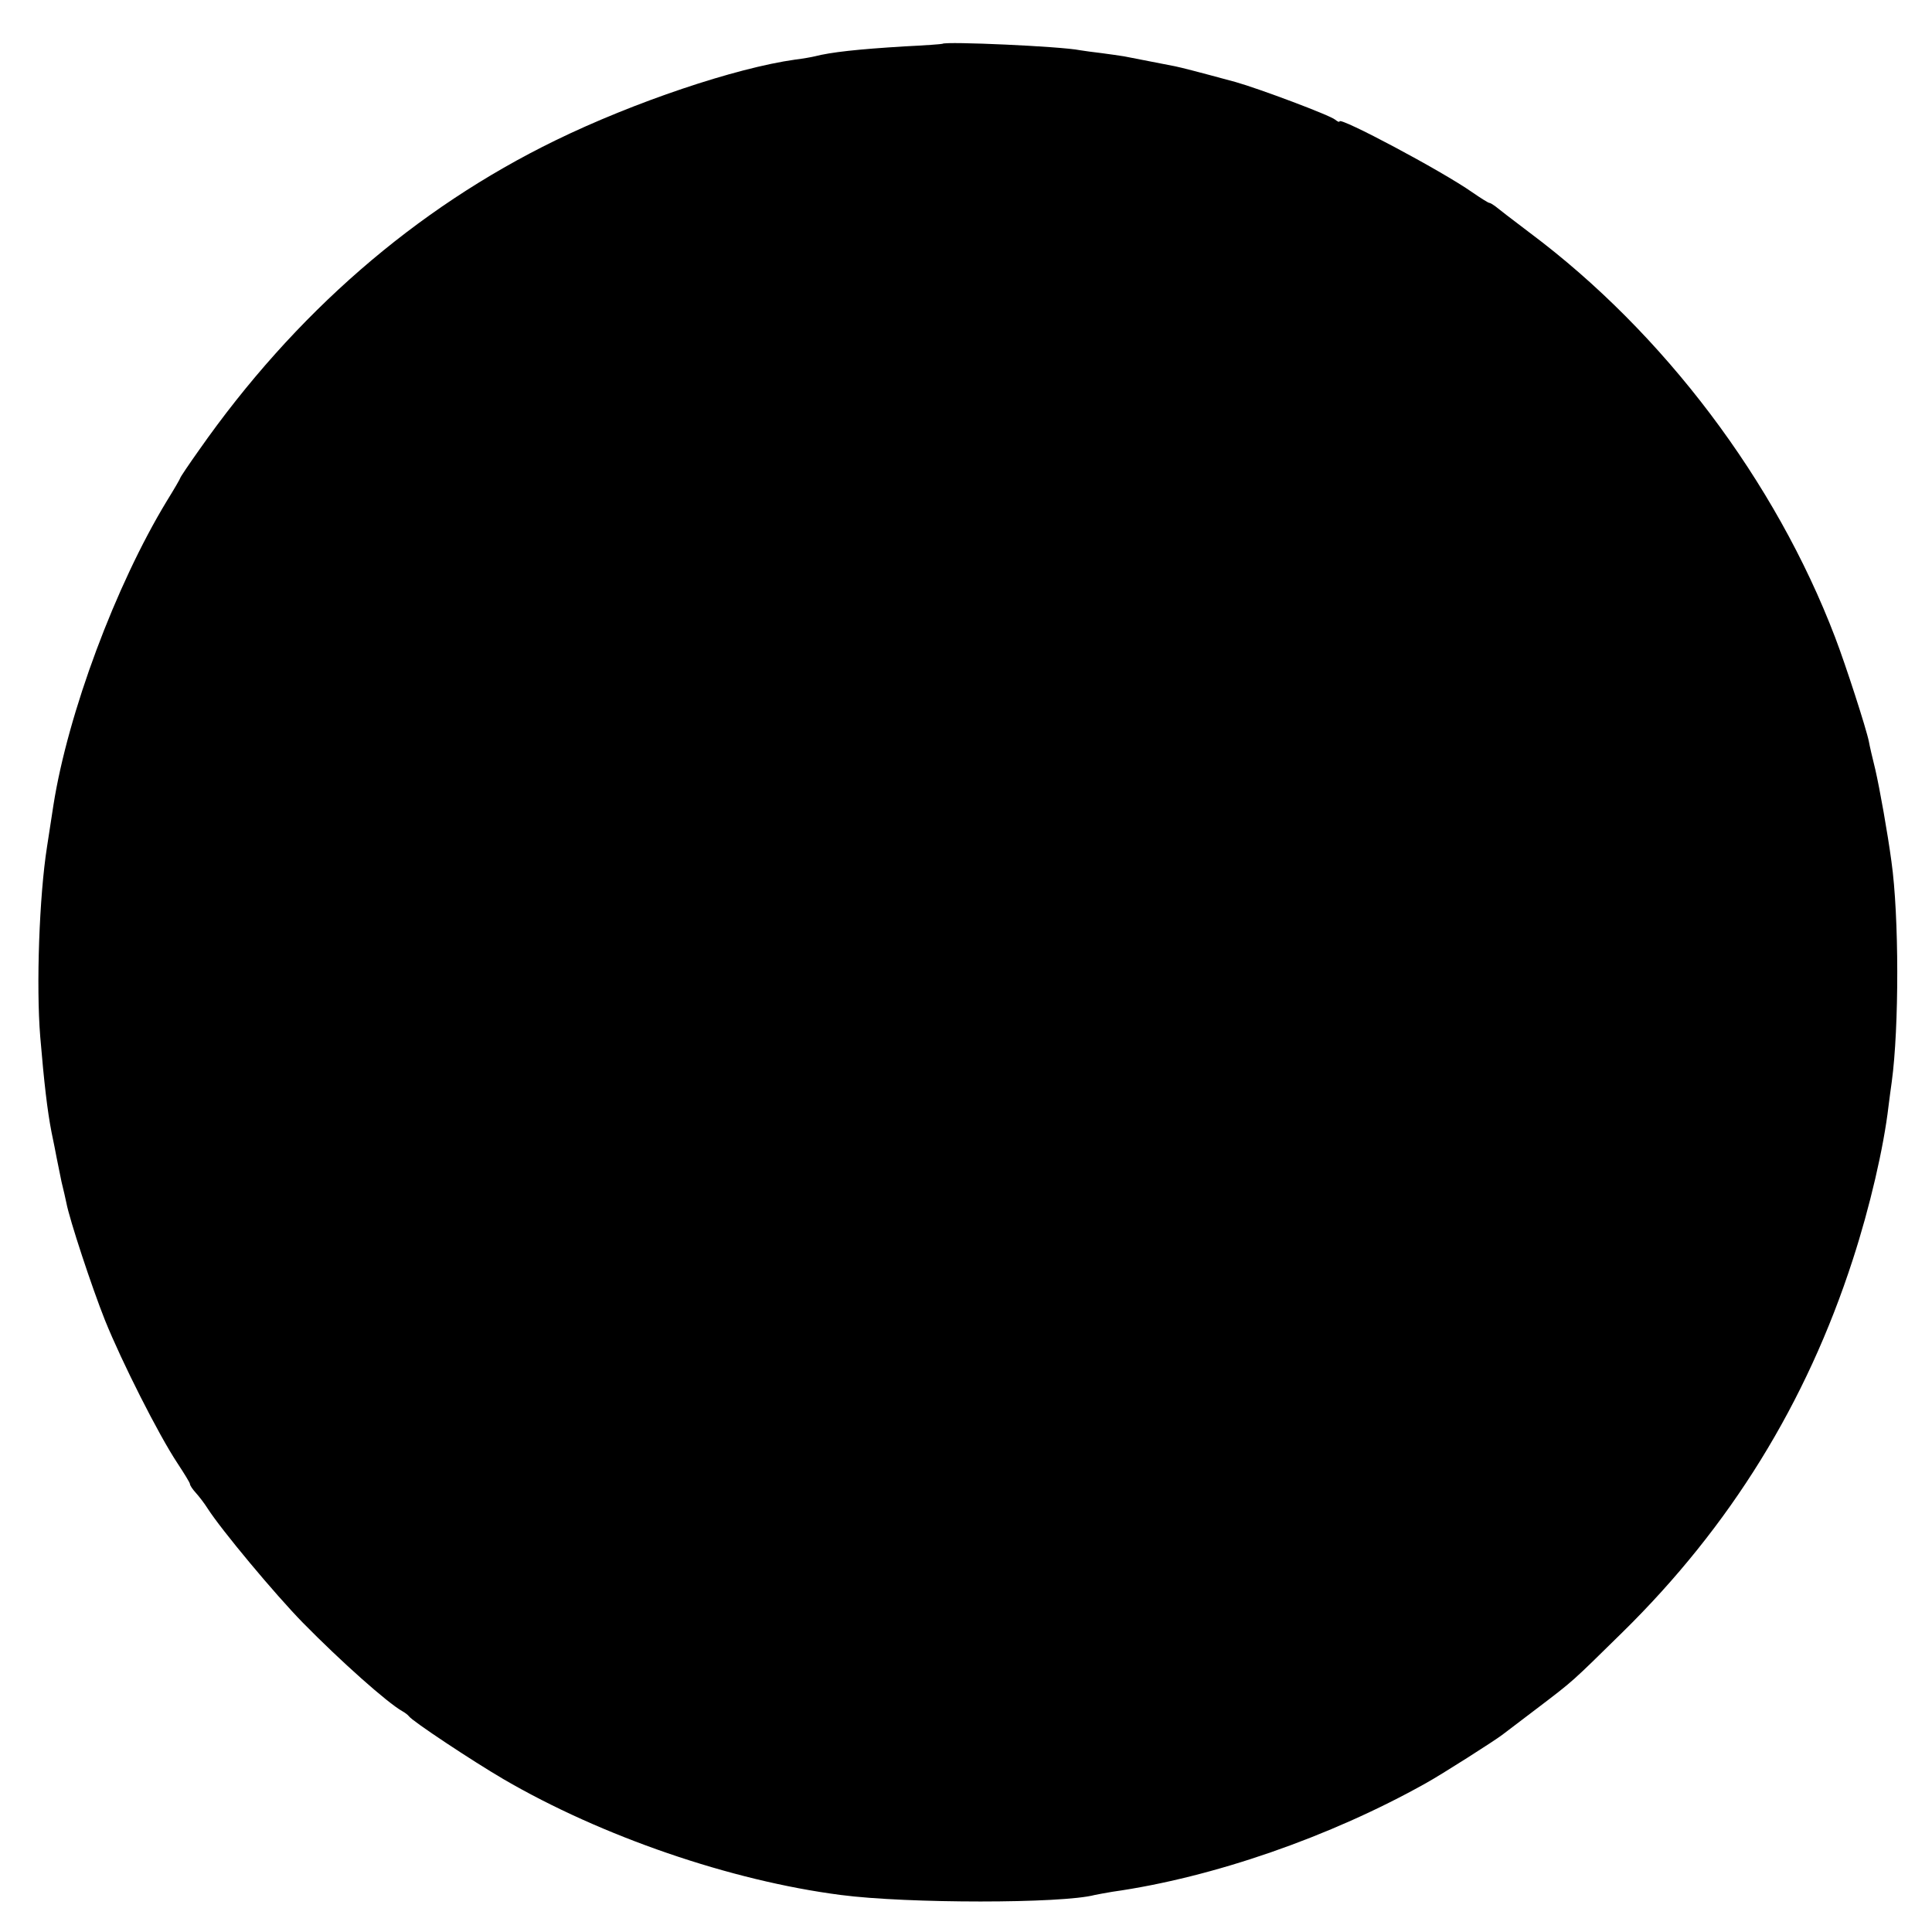 <?xml version="1.0" standalone="no"?>
<!DOCTYPE svg PUBLIC "-//W3C//DTD SVG 20010904//EN"
 "http://www.w3.org/TR/2001/REC-SVG-20010904/DTD/svg10.dtd">
<svg version="1.0" xmlns="http://www.w3.org/2000/svg"
 width="600pt" height="600pt" viewBox="0 0 600 600"
 preserveAspectRatio="xMidYMid meet">
<g transform="translate(0,600) scale(0.1,-0.1)"
fill="#000000" stroke="none">
<path d="M2927 5864 c-1 -1 -54 -5 -117 -8 -148 -9 -229 -18 -280 -31 -8 -2
-35 -7 -60 -10 -186 -26 -501 -132 -745 -251 -435 -212 -810 -538 -1107 -962
-32 -45 -58 -84 -58 -86 0 -2 -19 -35 -42 -72 -159 -262 -307 -659 -352 -944
-3 -19 -12 -78 -20 -130 -24 -152 -34 -432 -21 -590 12 -143 22 -229 35 -296
6 -28 13 -64 16 -80 3 -16 10 -49 15 -74 6 -25 13 -54 15 -65 10 -53 79 -262
120 -365 52 -129 166 -355 225 -444 21 -32 39 -61 39 -65 0 -4 8 -16 18 -27
10 -11 27 -33 37 -49 43 -67 209 -266 296 -355 120 -122 262 -248 308 -274 9
-5 18 -12 21 -16 10 -15 199 -140 293 -195 305 -178 707 -316 1048 -360 206
-27 688 -27 789 0 8 2 33 6 55 10 312 44 677 171 973 337 49 27 215 133 237
150 6 4 52 40 104 79 121 92 109 82 269 239 336 330 572 713 716 1158 53 163
96 348 111 477 3 22 7 56 10 75 23 169 23 515 -1 685 -12 89 -36 224 -50 285
-9 36 -18 75 -20 87 -8 40 -72 238 -105 324 -185 485 -532 945 -948 1256 -53
40 -101 77 -108 83 -7 5 -15 10 -18 10 -3 0 -27 15 -53 33 -94 66 -412 235
-412 220 0 -3 -6 -1 -13 5 -16 14 -238 97 -309 117 -129 35 -165 44 -188 49
-31 6 -127 25 -159 31 -14 2 -45 7 -70 10 -25 3 -56 7 -67 9 -58 12 -417 28
-427 20z"/>
</g>
</svg>
